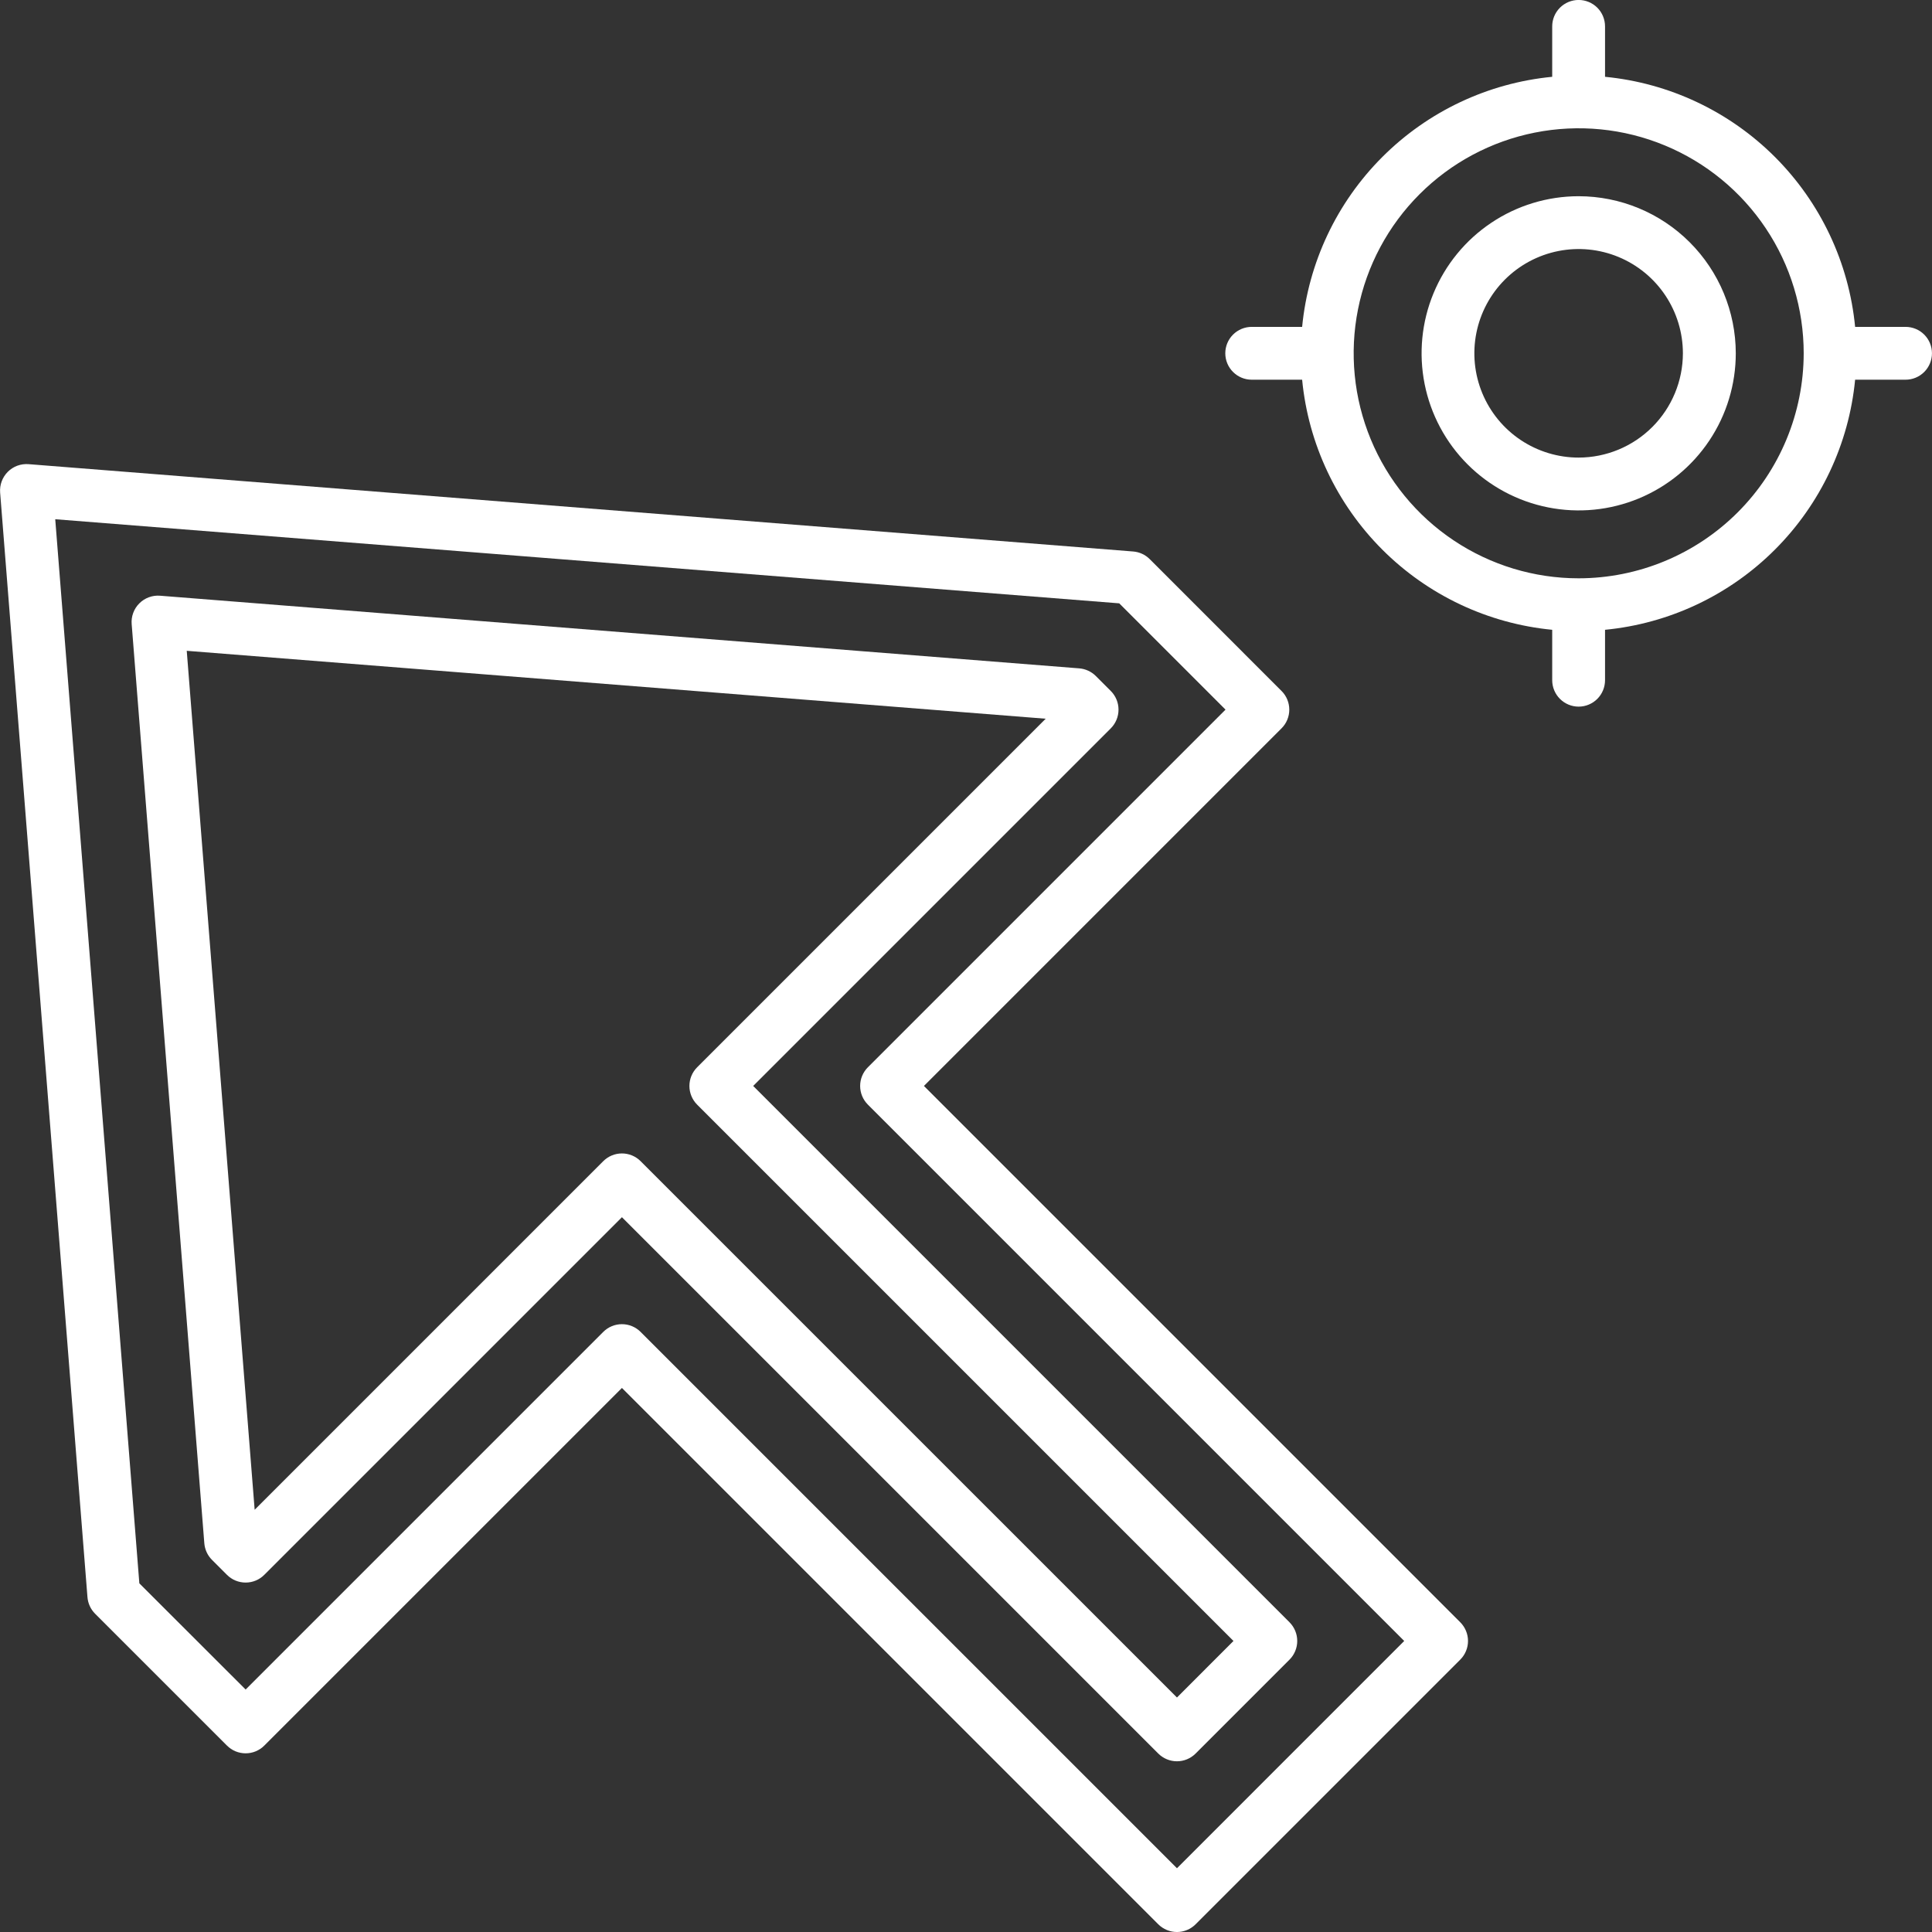 <svg width="105" height="105" viewBox="0 0 105 105" fill="none" xmlns="http://www.w3.org/2000/svg">
<rect x="0" y="0" width="105" height="105" fill="#333333" stroke="none"/>
<path d="M50.214 59.019L69.649 39.583C69.783 39.45 69.889 39.292 69.961 39.117C70.033 38.943 70.07 38.757 70.07 38.568C70.07 38.38 70.033 38.193 69.961 38.019C69.889 37.844 69.783 37.686 69.649 37.553L62.484 30.387C62.243 30.145 61.922 29.998 61.582 29.972L1.552 25.226C1.345 25.21 1.137 25.239 0.942 25.31C0.748 25.382 0.571 25.495 0.424 25.642C0.277 25.789 0.164 25.966 0.092 26.16C0.02 26.355 -0.009 26.563 0.007 26.77L4.753 86.8C4.78 87.141 4.927 87.461 5.169 87.703L12.335 94.868C12.468 95.002 12.626 95.107 12.8 95.18C12.975 95.252 13.161 95.289 13.35 95.289C13.538 95.289 13.725 95.252 13.899 95.18C14.073 95.107 14.231 95.002 14.364 94.868L33.801 75.432L62.949 104.58C63.082 104.713 63.241 104.819 63.415 104.891C63.589 104.964 63.776 105.001 63.964 105.001C64.153 105.001 64.34 104.964 64.514 104.891C64.688 104.819 64.846 104.713 64.979 104.58L79.362 90.197C79.495 90.064 79.601 89.906 79.673 89.732C79.746 89.558 79.783 89.371 79.783 89.182C79.783 88.994 79.746 88.807 79.673 88.633C79.601 88.459 79.495 88.3 79.362 88.167L50.214 59.019ZM63.965 101.535L34.816 72.387C34.682 72.253 34.524 72.147 34.35 72.075C34.176 72.003 33.989 71.966 33.8 71.966C33.612 71.966 33.425 72.003 33.251 72.075C33.077 72.147 32.919 72.253 32.785 72.387L13.35 91.822L7.573 86.051L3.002 28.219L60.828 32.79L66.604 38.567L47.168 58.004C47.035 58.137 46.929 58.296 46.856 58.47C46.784 58.644 46.747 58.831 46.747 59.019C46.747 59.208 46.784 59.395 46.856 59.569C46.929 59.743 47.035 59.901 47.168 60.034L76.316 89.183L63.965 101.535Z" fill="white"/>
<path d="M60.369 39.584C60.638 39.314 60.789 38.949 60.789 38.568C60.789 38.187 60.638 37.822 60.369 37.553L59.555 36.739C59.313 36.498 58.993 36.351 58.652 36.324L8.699 32.376C8.492 32.359 8.285 32.388 8.09 32.46C7.895 32.532 7.718 32.645 7.572 32.792C7.425 32.938 7.312 33.115 7.24 33.31C7.168 33.505 7.139 33.712 7.156 33.919L11.104 83.871C11.131 84.212 11.278 84.532 11.52 84.774L12.334 85.588C12.467 85.722 12.626 85.828 12.8 85.9C12.974 85.972 13.161 86.009 13.349 86.009C13.538 86.009 13.725 85.972 13.899 85.9C14.073 85.828 14.231 85.722 14.364 85.588L33.801 66.153L62.949 95.301C63.082 95.434 63.241 95.54 63.415 95.612C63.589 95.685 63.776 95.722 63.964 95.722C64.153 95.722 64.34 95.685 64.514 95.612C64.688 95.54 64.846 95.434 64.979 95.301L70.082 90.198C70.351 89.928 70.502 89.563 70.502 89.183C70.502 88.802 70.351 88.437 70.082 88.167L40.934 59.019L60.369 39.584ZM67.037 89.183L63.965 92.256L34.816 63.108C34.682 62.974 34.524 62.868 34.35 62.796C34.176 62.724 33.989 62.687 33.8 62.687C33.612 62.687 33.425 62.724 33.251 62.796C33.077 62.868 32.919 62.974 32.785 63.108L13.84 82.052L10.149 35.37L56.831 39.061L37.888 58.005C37.619 58.274 37.468 58.639 37.468 59.02C37.468 59.4 37.619 59.766 37.888 60.035L67.037 89.183Z" fill="white"/>
<path d="M85.795 10.664C84.106 10.665 82.456 11.166 81.052 12.105C79.649 13.043 78.555 14.377 77.909 15.937C77.263 17.497 77.095 19.214 77.425 20.87C77.755 22.526 78.568 24.047 79.763 25.241C80.957 26.434 82.478 27.247 84.135 27.576C85.791 27.905 87.507 27.736 89.067 27.089C90.627 26.442 91.96 25.348 92.898 23.944C93.836 22.54 94.336 20.889 94.336 19.2C94.333 16.936 93.432 14.766 91.831 13.166C90.23 11.565 88.059 10.666 85.795 10.664ZM85.795 24.869C84.674 24.869 83.579 24.536 82.647 23.914C81.715 23.291 80.989 22.406 80.56 21.371C80.131 20.335 80.018 19.196 80.237 18.097C80.456 16.997 80.995 15.988 81.788 15.195C82.58 14.403 83.59 13.863 84.689 13.644C85.788 13.425 86.927 13.537 87.963 13.966C88.998 14.395 89.883 15.121 90.506 16.053C91.129 16.985 91.461 18.08 91.462 19.201C91.46 20.703 90.862 22.144 89.8 23.206C88.738 24.269 87.297 24.867 85.795 24.869Z" fill="white"/>
<path d="M103.563 17.765H100.822C100.484 14.275 98.943 11.011 96.464 8.531C93.984 6.052 90.72 4.512 87.23 4.174V1.433C87.23 1.052 87.079 0.687 86.81 0.418C86.541 0.149 86.176 -0.002 85.795 -0.002C85.414 -0.002 85.049 0.149 84.78 0.418C84.511 0.687 84.359 1.052 84.359 1.433V4.174C80.869 4.512 77.606 6.052 75.126 8.532C72.647 11.011 71.106 14.275 70.768 17.765H68.028C67.647 17.765 67.282 17.916 67.013 18.185C66.743 18.454 66.592 18.82 66.592 19.2C66.592 19.581 66.743 19.946 67.013 20.215C67.282 20.485 67.647 20.636 68.028 20.636H70.768C71.105 24.126 72.646 27.39 75.125 29.87C77.605 32.35 80.869 33.89 84.359 34.228V36.968C84.359 37.349 84.511 37.714 84.78 37.983C85.049 38.252 85.414 38.404 85.795 38.404C86.176 38.404 86.541 38.252 86.81 37.983C87.079 37.714 87.23 37.349 87.23 36.968V34.228C90.721 33.89 93.985 32.35 96.464 29.87C98.944 27.39 100.484 24.126 100.822 20.636H103.563C103.944 20.636 104.309 20.485 104.578 20.215C104.847 19.946 104.998 19.581 104.998 19.2C104.998 18.82 104.847 18.454 104.578 18.185C104.309 17.916 103.944 17.765 103.563 17.765ZM85.795 31.43C83.376 31.43 81.012 30.712 79.002 29.368C76.991 28.024 75.424 26.113 74.499 23.879C73.574 21.644 73.332 19.186 73.804 16.814C74.276 14.442 75.441 12.263 77.152 10.553C78.862 8.843 81.041 7.678 83.413 7.207C85.785 6.735 88.244 6.977 90.478 7.903C92.713 8.828 94.623 10.396 95.966 12.407C97.31 14.418 98.027 16.782 98.027 19.2C98.024 22.443 96.734 25.552 94.441 27.845C92.147 30.138 89.038 31.427 85.795 31.43Z" fill="white"/>
</svg>

